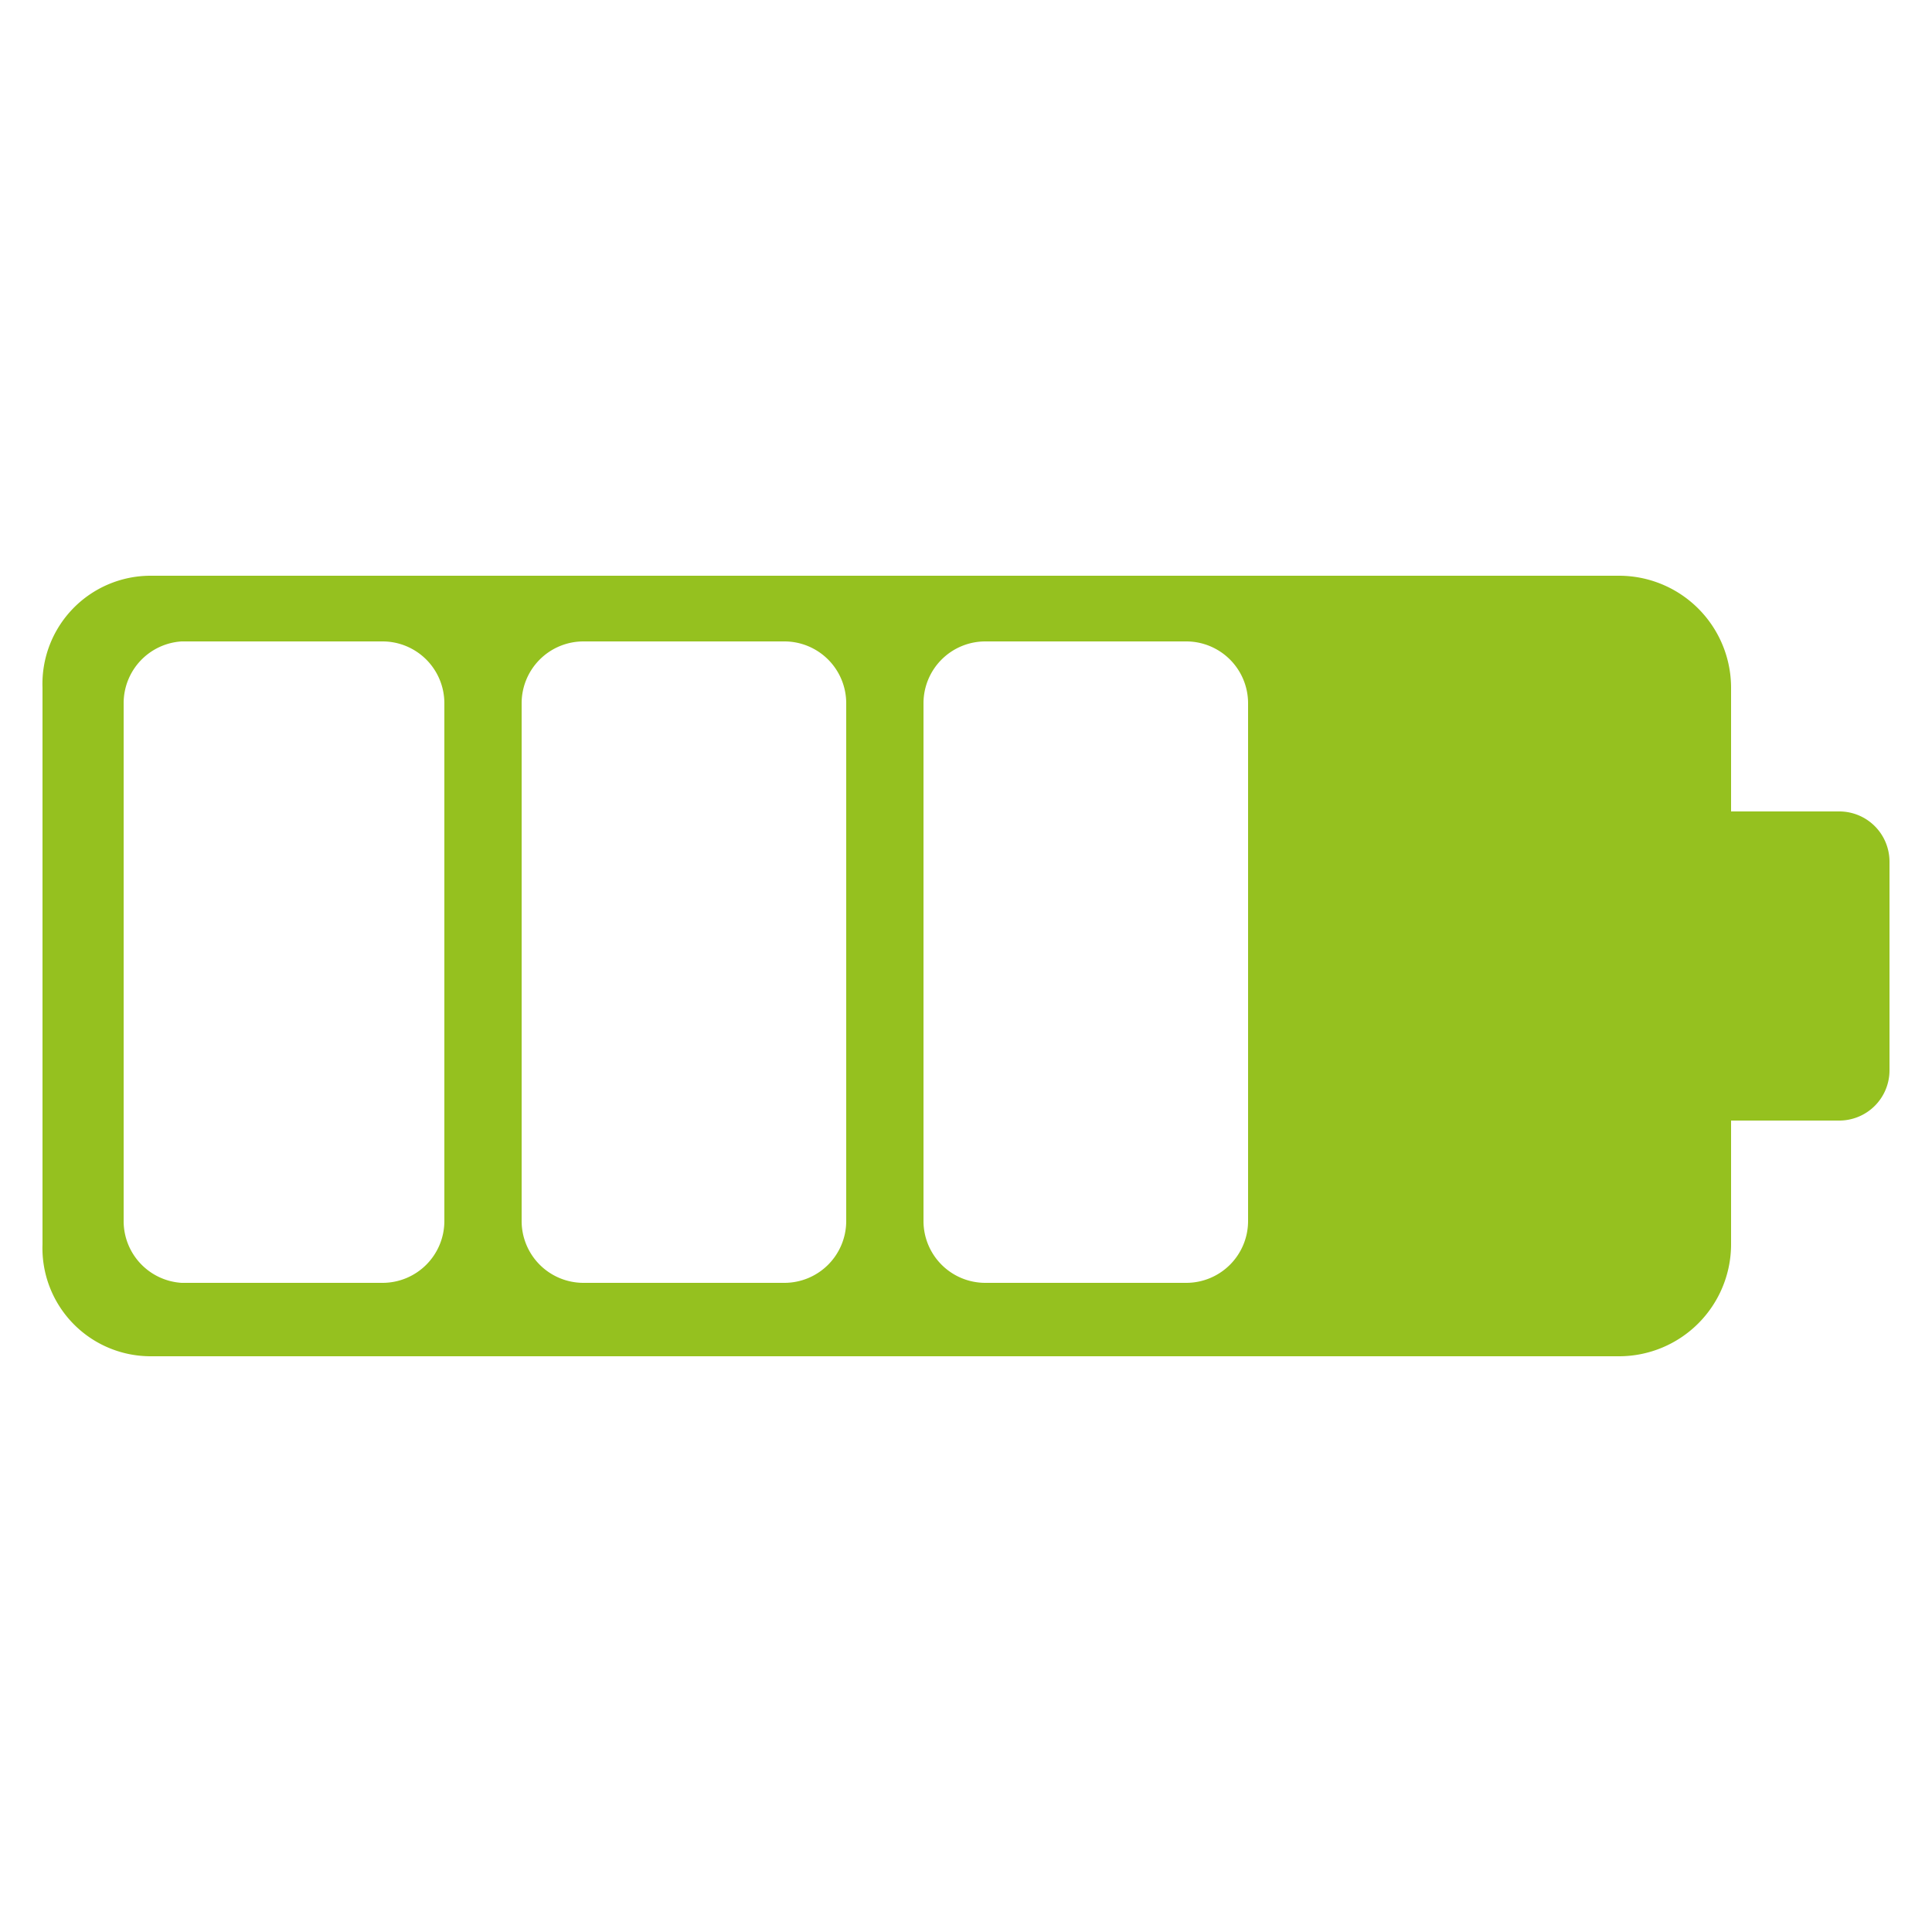 <?xml version="1.0" encoding="utf-8"?>
<svg id="img" xmlns="http://www.w3.org/2000/svg" viewBox="0 0 50 50"><defs><style>.cls-1{fill:#95c11f;}</style></defs><title>immagini_sito</title><path class="cls-1" d="M47.6,21H44.8V17.8a2.9,2.9,0,0,0-2.9-2.9H3.9a2.8,2.8,0,0,0-2.8,2.9V32.2a2.8,2.8,0,0,0,2.8,2.9h38a2.9,2.9,0,0,0,2.9-2.9V29h2.8a1.3,1.3,0,0,0,1.3-1.3V22.3A1.3,1.3,0,0,0,47.6,21ZM11.5,31.6a1.6,1.6,0,0,1-1.6,1.6H4.7a1.6,1.6,0,0,1-1.5-1.6V18.2a1.6,1.6,0,0,1,1.5-1.6H9.9a1.6,1.6,0,0,1,1.6,1.6Zm10.4,0a1.6,1.6,0,0,1-1.6,1.6H15.1a1.6,1.6,0,0,1-1.6-1.6V18.2a1.6,1.6,0,0,1,1.6-1.6h5.2a1.6,1.6,0,0,1,1.6,1.6Zm10.4,0a1.6,1.6,0,0,1-1.6,1.6H25.5a1.6,1.6,0,0,1-1.6-1.6V18.2a1.6,1.6,0,0,1,1.6-1.6h5.2a1.6,1.6,0,0,1,1.6,1.6Z"/></svg>